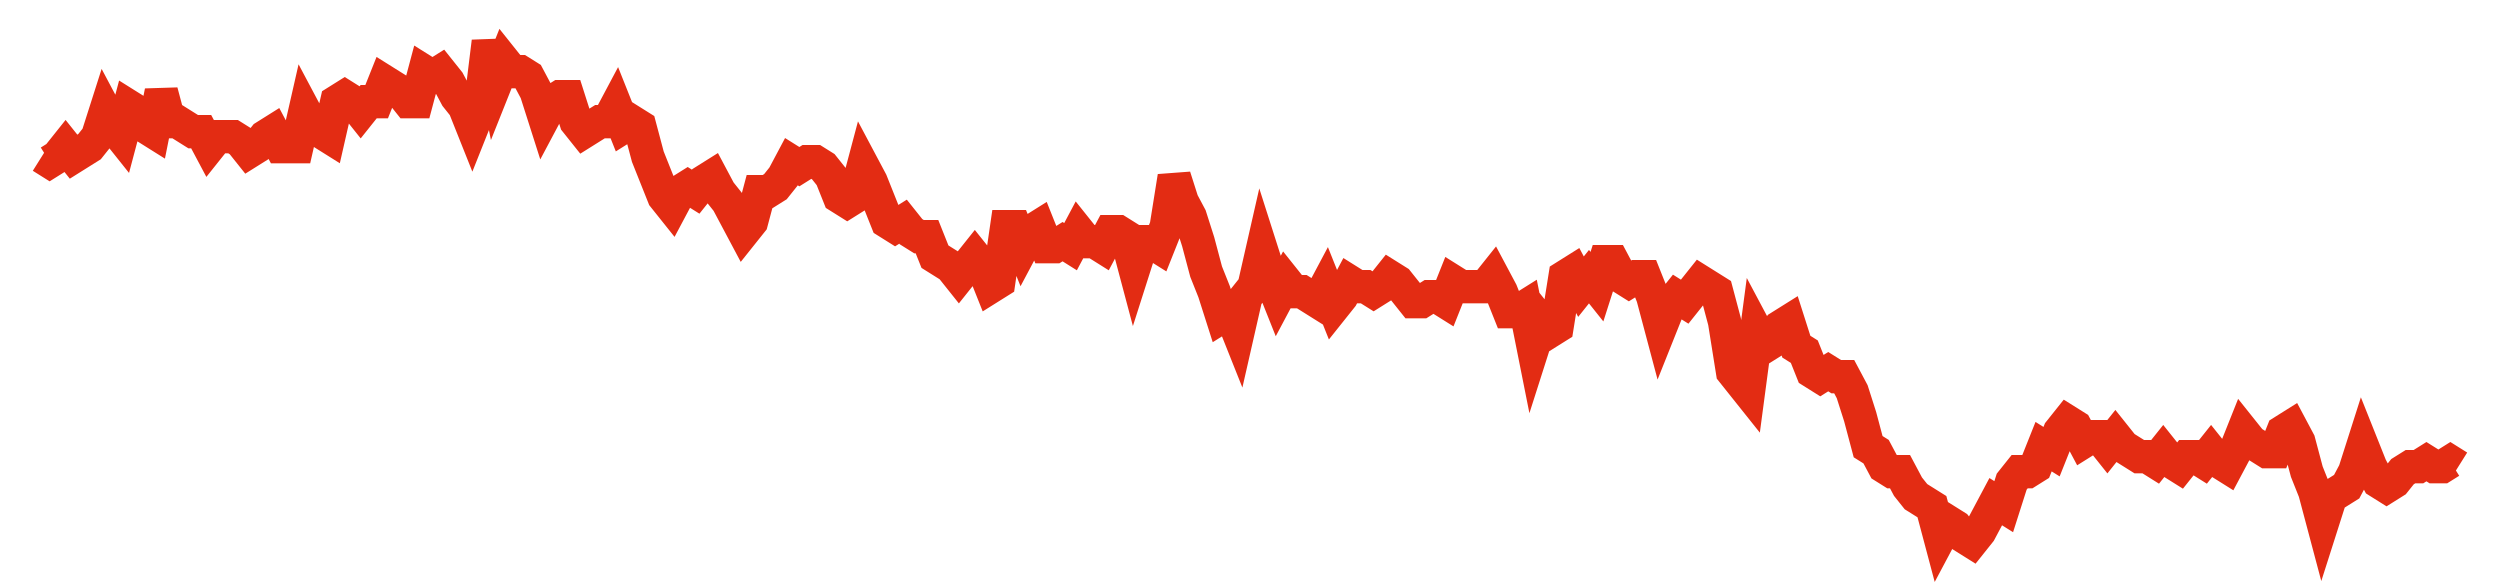 <svg width="300" height="70" viewBox="0 0 300 70" xmlns="http://www.w3.org/2000/svg">
    <path d="M 5,18.8 L 5.957,19.4 L 6.914,18.8 L 7.871,17.6 L 8.828,18.8 L 9.785,18.2 L 10.743,17.6 L 11.7,16.4 L 12.657,13.4 L 13.614,15.2 L 14.571,16.4 L 15.528,12.8 L 16.485,13.4 L 17.442,15.2 L 18.399,15.8 L 19.356,11 L 20.314,14.6 L 21.271,14.6 L 22.228,15.2 L 23.185,15.8 L 24.142,15.8 L 25.099,17.6 L 26.056,16.4 L 27.013,16.4 L 27.97,16.4 L 28.927,17 L 29.884,18.2 L 30.842,17.6 L 31.799,16.4 L 32.756,15.8 L 33.713,17.6 L 34.67,17.6 L 35.627,17.6 L 36.584,13.4 L 37.541,15.2 L 38.498,15.8 L 39.455,16.4 L 40.413,12.2 L 41.37,11.6 L 42.327,12.2 L 43.284,13.4 L 44.241,12.2 L 45.198,12.2 L 46.155,9.8 L 47.112,10.4 L 48.069,11 L 49.026,12.2 L 49.983,12.2 L 50.941,8.6 L 51.898,9.2 L 52.855,8.6 L 53.812,9.8 L 54.769,11.6 L 55.726,12.8 L 56.683,15.2 L 57.64,12.8 L 58.597,5 L 59.554,9.8 L 60.512,7.4 L 61.469,8.6 L 62.426,8.6 L 63.383,9.2 L 64.34,11 L 65.297,14 L 66.254,12.2 L 67.211,11.6 L 68.168,11.6 L 69.125,14.6 L 70.083,15.8 L 71.04,15.2 L 71.997,14.6 L 72.954,14.6 L 73.911,12.8 L 74.868,15.2 L 75.825,14.6 L 76.782,15.2 L 77.739,18.8 L 78.696,21.2 L 79.653,23.6 L 80.611,24.8 L 81.568,23 L 82.525,22.4 L 83.482,23 L 84.439,21.8 L 85.396,21.2 L 86.353,23 L 87.31,24.2 L 88.267,26 L 89.224,27.8 L 90.182,26.6 L 91.139,23 L 92.096,23 L 93.053,22.4 L 94.01,21.2 L 94.967,19.4 L 95.924,20 L 96.881,19.4 L 97.838,19.4 L 98.795,20 L 99.752,21.2 L 100.71,23.6 L 101.667,24.2 L 102.624,23.6 L 103.581,20 L 104.538,21.8 L 105.495,24.2 L 106.452,26.6 L 107.409,27.2 L 108.366,26.6 L 109.323,27.8 L 110.281,28.4 L 111.238,28.4 L 112.195,30.8 L 113.152,31.4 L 114.109,32 L 115.066,33.2 L 116.023,32 L 116.98,30.8 L 117.937,32 L 118.894,34.4 L 119.851,33.8 L 120.809,27.2 L 121.766,27.2 L 122.723,29.6 L 123.68,27.8 L 124.637,27.2 L 125.594,29.6 L 126.551,29.6 L 127.508,29 L 128.465,29.6 L 129.422,27.8 L 130.38,29 L 131.337,29 L 132.294,29.6 L 133.251,27.8 L 134.208,27.8 L 135.165,28.4 L 136.122,32 L 137.079,29 L 138.036,29 L 138.993,29.6 L 139.95,27.2 L 140.908,21.2 L 141.865,24.2 L 142.822,26 L 143.779,29 L 144.736,32.6 L 145.693,35 L 146.65,38 L 147.607,37.4 L 148.564,39.8 L 149.521,35.6 L 150.479,34.4 L 151.436,30.2 L 152.393,33.2 L 153.35,35.6 L 154.307,33.8 L 155.264,35 L 156.221,35 L 157.178,35.6 L 158.135,36.2 L 159.092,34.4 L 160.05,36.8 L 161.007,35.6 L 161.964,33.8 L 162.921,34.4 L 163.878,34.4 L 164.835,35 L 165.792,34.4 L 166.749,33.2 L 167.706,33.8 L 168.663,35 L 169.62,36.2 L 170.578,36.2 L 171.535,35.6 L 172.492,35.6 L 173.449,36.2 L 174.406,33.8 L 175.363,34.4 L 176.32,34.4 L 177.277,34.4 L 178.234,34.4 L 179.191,33.2 L 180.149,35 L 181.106,37.4 L 182.063,37.4 L 183.02,36.8 L 183.977,41.6 L 184.934,38.6 L 185.891,39.8 L 186.848,39.2 L 187.805,33.2 L 188.762,32.6 L 189.719,34.4 L 190.677,33.2 L 191.634,34.4 L 192.591,31.4 L 193.548,31.4 L 194.505,33.2 L 195.462,33.8 L 196.419,33.2 L 197.376,33.2 L 198.333,35.6 L 199.29,39.2 L 200.248,36.8 L 201.205,35.6 L 202.162,36.2 L 203.119,35 L 204.076,33.8 L 205.033,34.4 L 205.99,35 L 206.947,38.6 L 207.904,44.6 L 208.861,45.8 L 209.818,47 L 210.776,39.8 L 211.733,41.6 L 212.69,41 L 213.647,39.2 L 214.604,38.6 L 215.561,41.6 L 216.518,42.2 L 217.475,44.6 L 218.432,45.2 L 219.389,44.6 L 220.347,45.2 L 221.304,45.2 L 222.261,47 L 223.218,50 L 224.175,53.6 L 225.132,54.2 L 226.089,56 L 227.046,56.6 L 228.003,56.6 L 228.96,58.4 L 229.917,59.6 L 230.875,60.2 L 231.832,60.8 L 232.789,64.4 L 233.746,62.6 L 234.703,63.2 L 235.66,64.4 L 236.617,65 L 237.574,63.8 L 238.531,62 L 239.488,60.2 L 240.446,60.8 L 241.403,57.8 L 242.36,56.6 L 243.317,56.6 L 244.274,56 L 245.231,53.6 L 246.188,54.2 L 247.145,51.8 L 248.102,50.6 L 249.059,51.2 L 250.017,53 L 250.974,52.4 L 251.931,52.4 L 252.888,53.6 L 253.845,52.4 L 254.802,53.6 L 255.759,54.2 L 256.716,54.8 L 257.673,54.8 L 258.63,55.4 L 259.587,54.2 L 260.545,55.4 L 261.502,56 L 262.459,54.8 L 263.416,54.8 L 264.373,55.4 L 265.33,54.2 L 266.287,55.4 L 267.244,56 L 268.201,54.2 L 269.158,51.8 L 270.116,53 L 271.073,53.6 L 272.03,54.2 L 272.987,54.2 L 273.944,51.8 L 274.901,51.2 L 275.858,53 L 276.815,56.6 L 277.772,59 L 278.729,62.6 L 279.686,59.6 L 280.644,59 L 281.601,58.4 L 282.558,56.6 L 283.515,53.6 L 284.472,56 L 285.429,57.8 L 286.386,58.4 L 287.343,57.8 L 288.3,56.6 L 289.257,56 L 290.215,56 L 291.172,55.4 L 292.129,56 L 293.086,56 L 294.043,55.4 L 295,56" fill="none" stroke="#E32C13" stroke-width="4"/>
</svg>